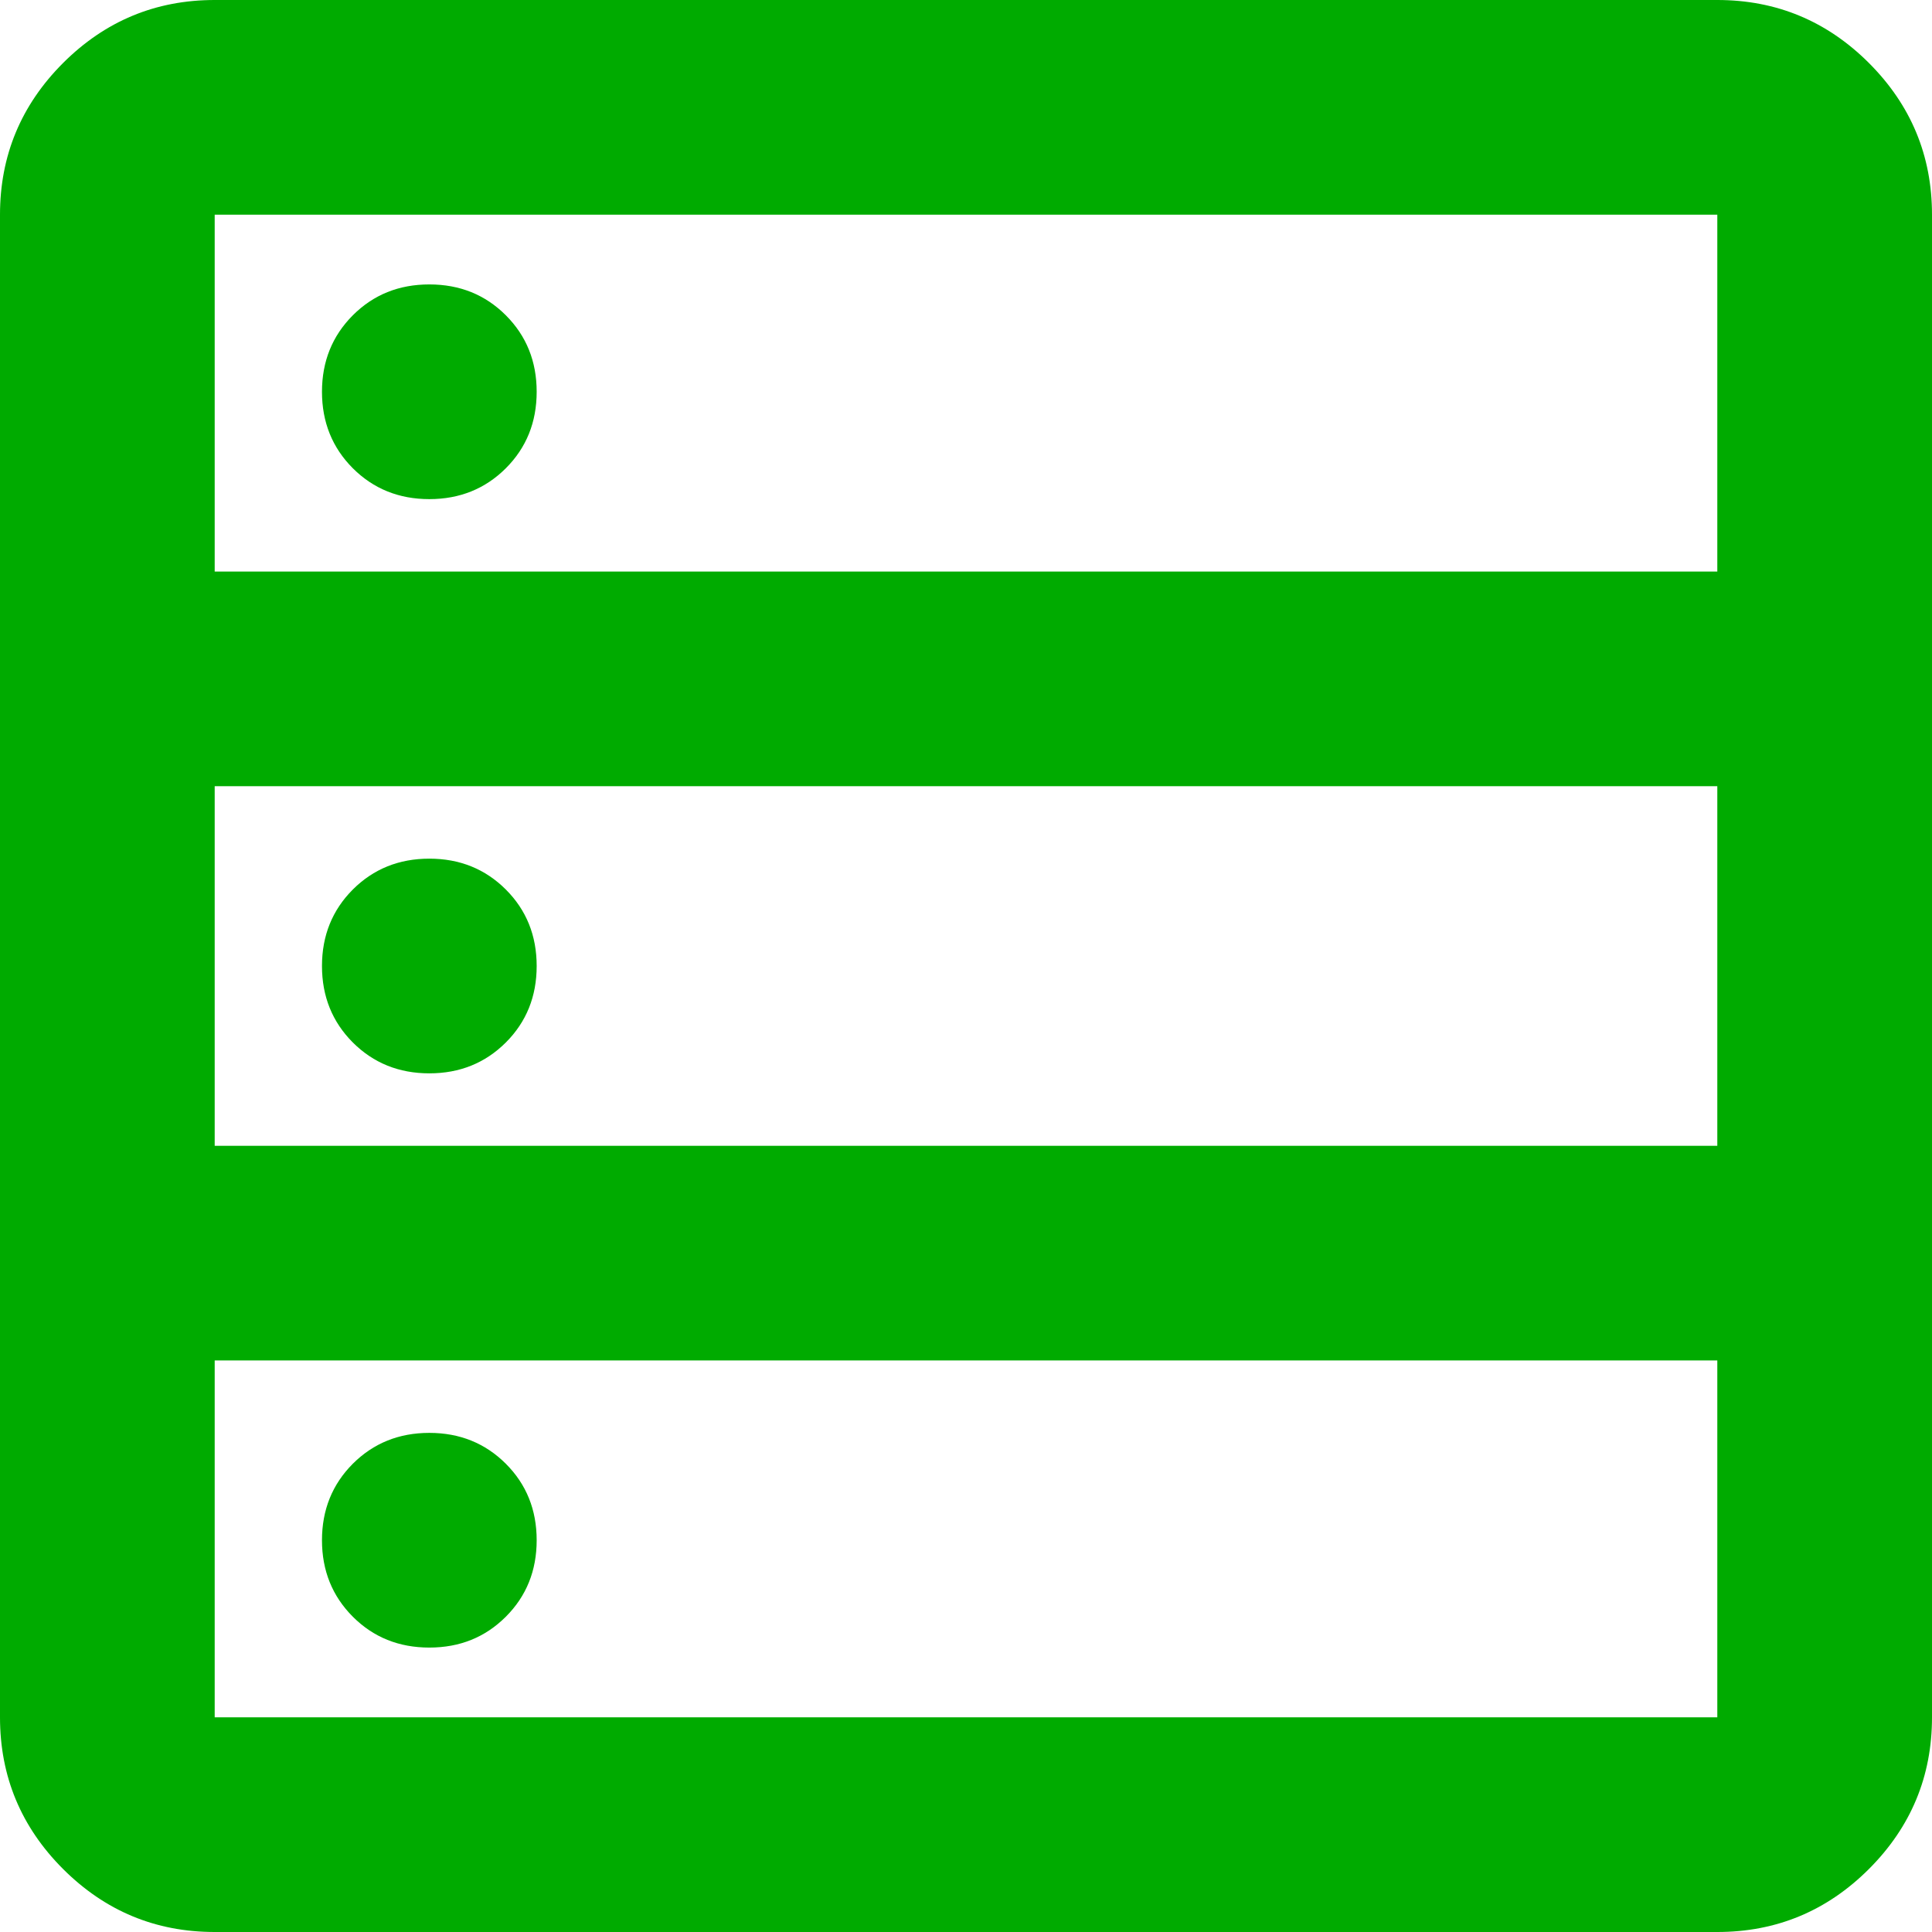 <svg width="32" height="32" viewBox="0 0 32 32" fill="none" xmlns="http://www.w3.org/2000/svg">
<path d="M3.556 32C2.578 32 1.741 31.652 1.044 30.956C0.348 30.259 0 29.422 0 28.444V3.556C0 2.578 0.348 1.741 1.044 1.044C1.741 0.348 2.578 0 3.556 0H28.444C29.422 0 30.259 0.348 30.956 1.044C31.652 1.741 32 2.578 32 3.556V28.444C32 29.422 31.652 30.259 30.956 30.956C30.259 31.652 29.422 32 28.444 32H3.556ZM3.556 9.467H28.444V3.556H3.556V9.467ZM3.556 18.978H28.444V13.022H3.556V18.978ZM3.556 28.444H28.444V22.533H3.556V28.444ZM7.111 8.267C6.607 8.267 6.185 8.096 5.844 7.756C5.504 7.415 5.333 6.993 5.333 6.489C5.333 5.985 5.504 5.563 5.844 5.222C6.185 4.881 6.607 4.711 7.111 4.711C7.615 4.711 8.037 4.881 8.378 5.222C8.719 5.563 8.889 5.985 8.889 6.489C8.889 6.993 8.719 7.415 8.378 7.756C8.037 8.096 7.615 8.267 7.111 8.267ZM7.111 17.778C6.607 17.778 6.185 17.607 5.844 17.267C5.504 16.926 5.333 16.504 5.333 16C5.333 15.496 5.504 15.074 5.844 14.733C6.185 14.393 6.607 14.222 7.111 14.222C7.615 14.222 8.037 14.393 8.378 14.733C8.719 15.074 8.889 15.496 8.889 16C8.889 16.504 8.719 16.926 8.378 17.267C8.037 17.607 7.615 17.778 7.111 17.778ZM7.111 27.289C6.607 27.289 6.185 27.119 5.844 26.778C5.504 26.437 5.333 26.015 5.333 25.511C5.333 25.007 5.504 24.585 5.844 24.244C6.185 23.904 6.607 23.733 7.111 23.733C7.615 23.733 8.037 23.904 8.378 24.244C8.719 24.585 8.889 25.007 8.889 25.511C8.889 26.015 8.719 26.437 8.378 26.778C8.037 27.119 7.615 27.289 7.111 27.289Z" fill="#00AB00"/>
</svg>
